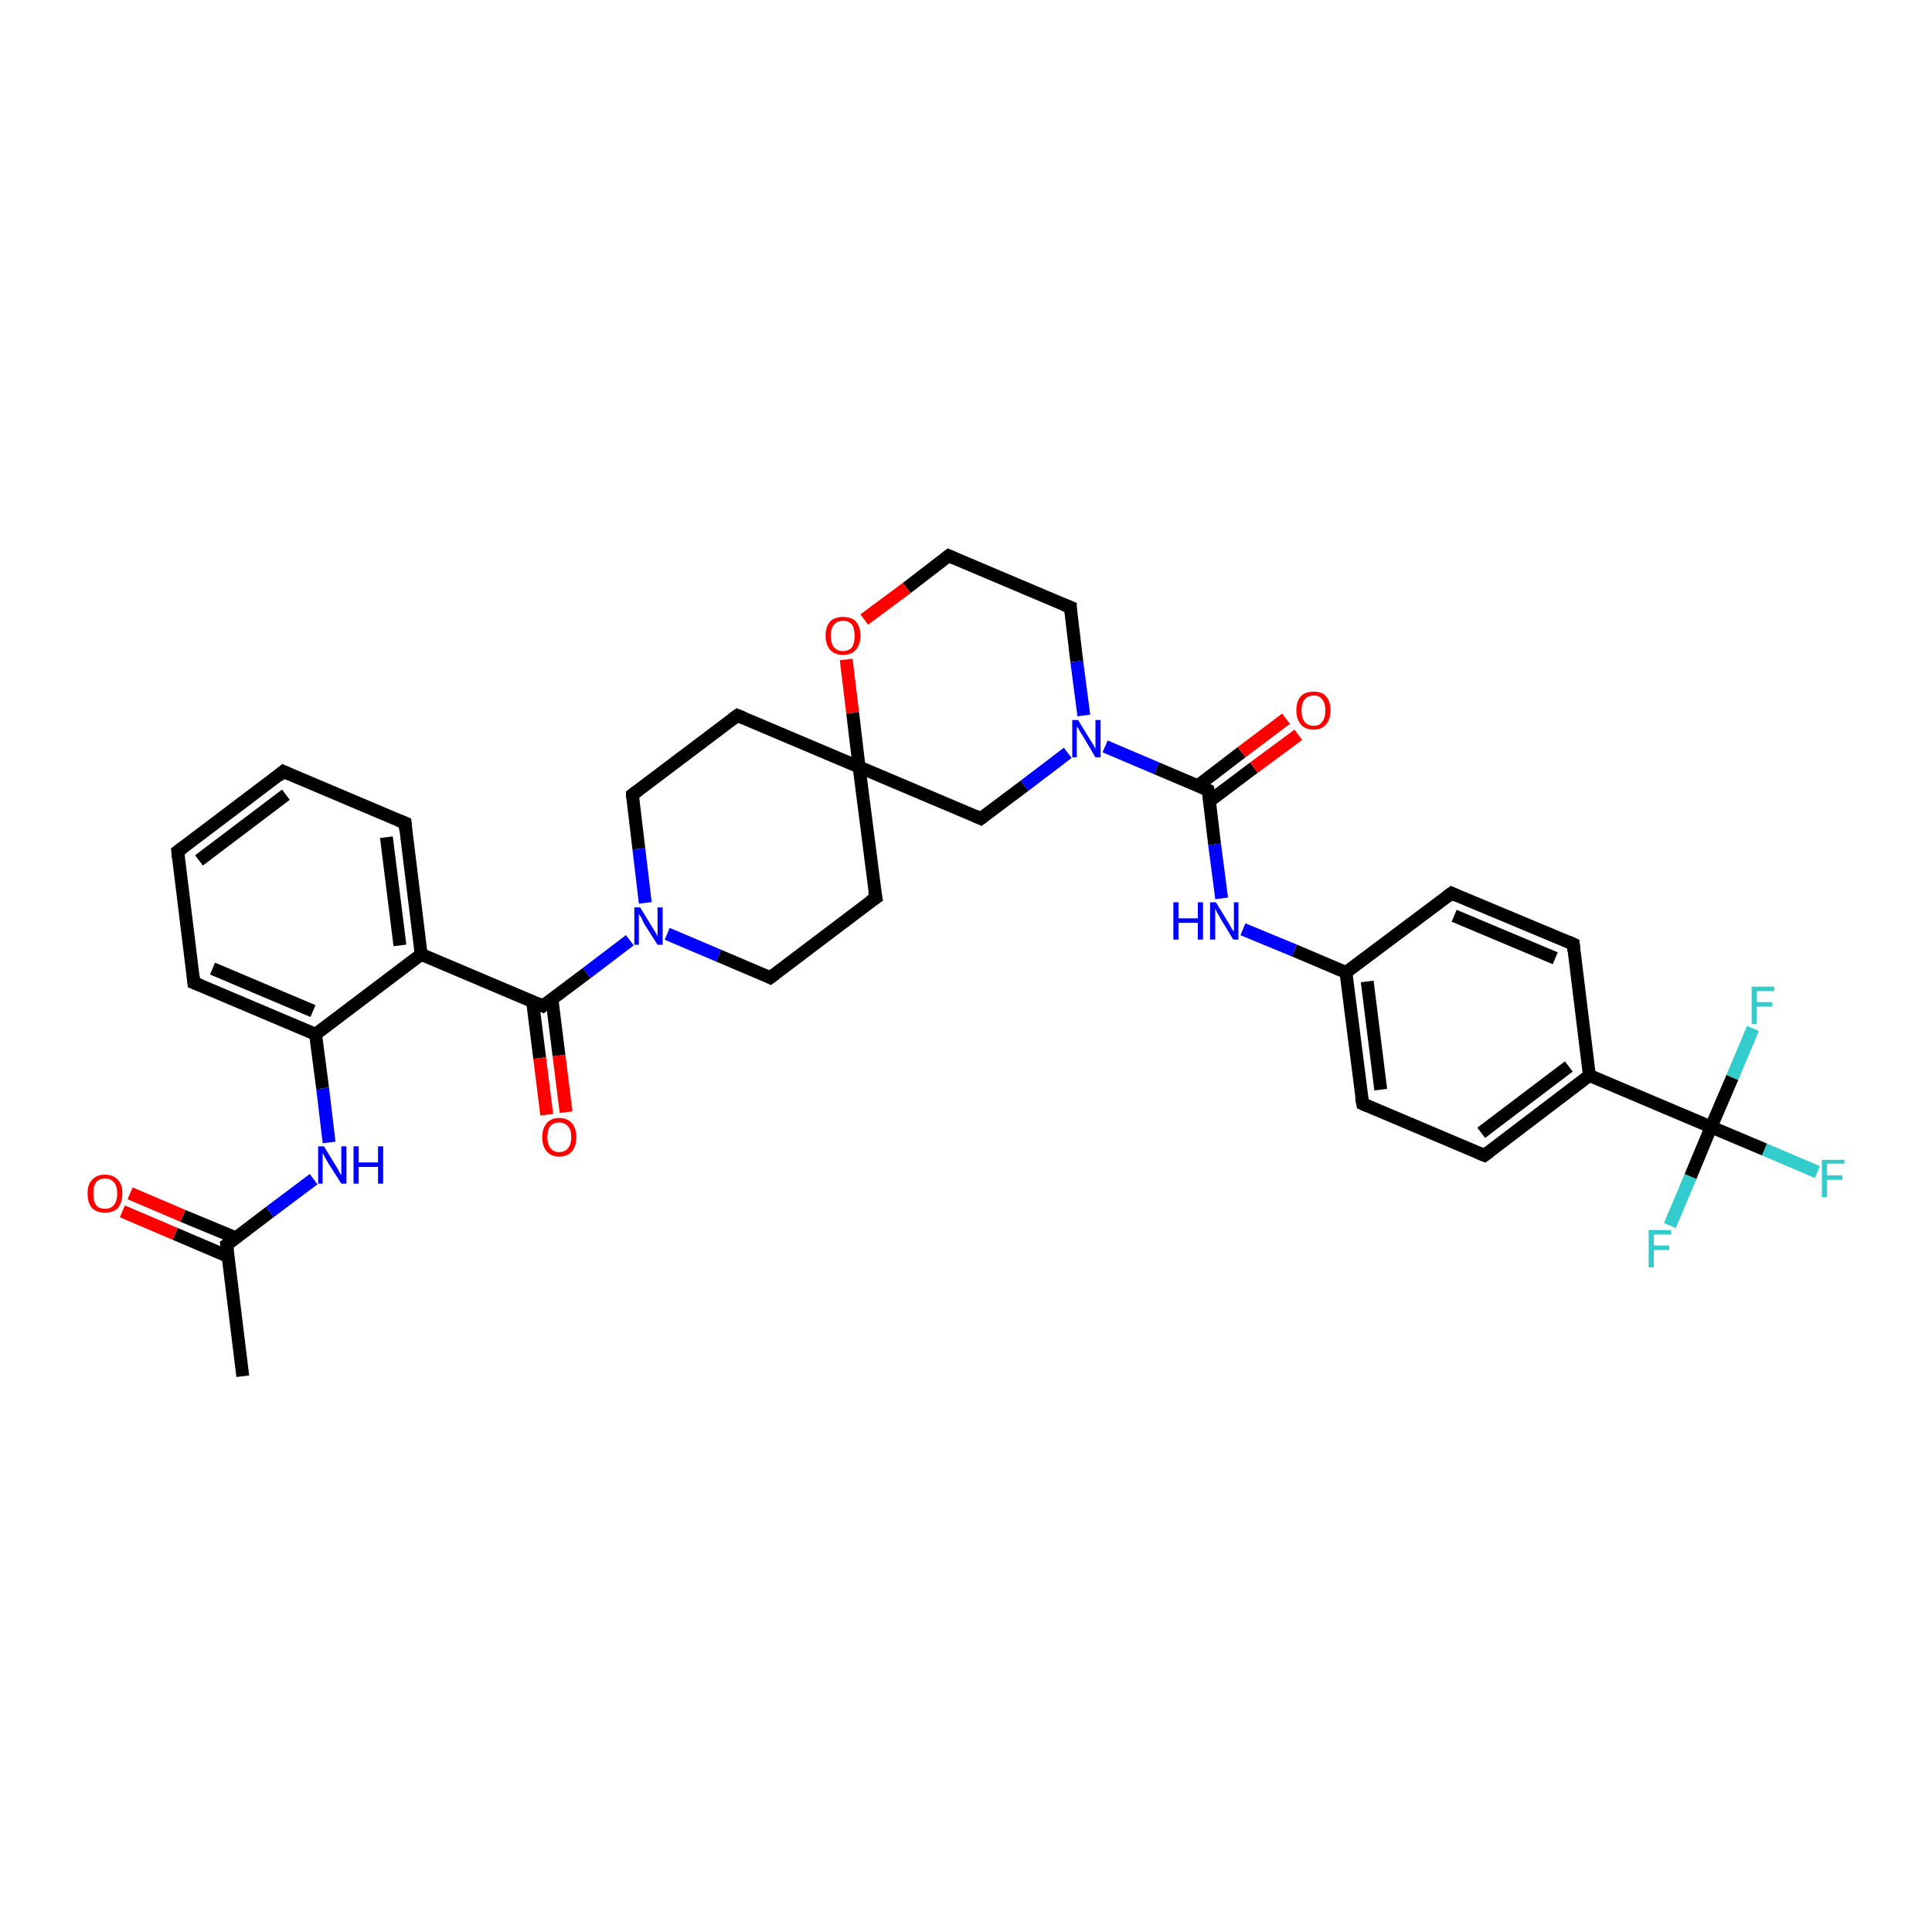 <?xml version='1.0' encoding='iso-8859-1'?>
<svg version='1.1' baseProfile='full'
              xmlns='http://www.w3.org/2000/svg'
                      xmlns:rdkit='http://www.rdkit.org/xml'
                      xmlns:xlink='http://www.w3.org/1999/xlink'
                  xml:space='preserve'
width='300px' height='300px' viewBox='0 0 300 300'>
<!-- END OF HEADER -->
<rect style='opacity:1.0;fill:#FFFFFF;stroke:none' width='300.0' height='300.0' x='0.0' y='0.0'> </rect>
<path class='bond-0 atom-0 atom-1' d='M 37.7,213.7 L 35.2,193.3' style='fill:none;fill-rule:evenodd;stroke:#000000;stroke-width:2.0px;stroke-linecap:butt;stroke-linejoin:miter;stroke-opacity:1' />
<path class='bond-1 atom-1 atom-2' d='M 36.6,192.2 L 28.4,188.8' style='fill:none;fill-rule:evenodd;stroke:#000000;stroke-width:2.0px;stroke-linecap:butt;stroke-linejoin:miter;stroke-opacity:1' />
<path class='bond-1 atom-1 atom-2' d='M 28.4,188.8 L 20.2,185.3' style='fill:none;fill-rule:evenodd;stroke:#FF0000;stroke-width:2.0px;stroke-linecap:butt;stroke-linejoin:miter;stroke-opacity:1' />
<path class='bond-1 atom-1 atom-2' d='M 35.4,195.1 L 27.2,191.6' style='fill:none;fill-rule:evenodd;stroke:#000000;stroke-width:2.0px;stroke-linecap:butt;stroke-linejoin:miter;stroke-opacity:1' />
<path class='bond-1 atom-1 atom-2' d='M 27.2,191.6 L 19.0,188.1' style='fill:none;fill-rule:evenodd;stroke:#FF0000;stroke-width:2.0px;stroke-linecap:butt;stroke-linejoin:miter;stroke-opacity:1' />
<path class='bond-2 atom-1 atom-3' d='M 35.2,193.3 L 41.9,188.2' style='fill:none;fill-rule:evenodd;stroke:#000000;stroke-width:2.0px;stroke-linecap:butt;stroke-linejoin:miter;stroke-opacity:1' />
<path class='bond-2 atom-1 atom-3' d='M 41.9,188.2 L 48.7,183.1' style='fill:none;fill-rule:evenodd;stroke:#0000FF;stroke-width:2.0px;stroke-linecap:butt;stroke-linejoin:miter;stroke-opacity:1' />
<path class='bond-3 atom-3 atom-4' d='M 51.1,177.4 L 50.1,169.0' style='fill:none;fill-rule:evenodd;stroke:#0000FF;stroke-width:2.0px;stroke-linecap:butt;stroke-linejoin:miter;stroke-opacity:1' />
<path class='bond-3 atom-3 atom-4' d='M 50.1,169.0 L 49.0,160.6' style='fill:none;fill-rule:evenodd;stroke:#000000;stroke-width:2.0px;stroke-linecap:butt;stroke-linejoin:miter;stroke-opacity:1' />
<path class='bond-4 atom-4 atom-5' d='M 49.0,160.6 L 30.1,152.6' style='fill:none;fill-rule:evenodd;stroke:#000000;stroke-width:2.0px;stroke-linecap:butt;stroke-linejoin:miter;stroke-opacity:1' />
<path class='bond-4 atom-4 atom-5' d='M 48.6,157.0 L 33.0,150.4' style='fill:none;fill-rule:evenodd;stroke:#000000;stroke-width:2.0px;stroke-linecap:butt;stroke-linejoin:miter;stroke-opacity:1' />
<path class='bond-5 atom-5 atom-6' d='M 30.1,152.6 L 27.6,132.2' style='fill:none;fill-rule:evenodd;stroke:#000000;stroke-width:2.0px;stroke-linecap:butt;stroke-linejoin:miter;stroke-opacity:1' />
<path class='bond-6 atom-6 atom-7' d='M 27.6,132.2 L 44.0,119.8' style='fill:none;fill-rule:evenodd;stroke:#000000;stroke-width:2.0px;stroke-linecap:butt;stroke-linejoin:miter;stroke-opacity:1' />
<path class='bond-6 atom-6 atom-7' d='M 30.9,133.6 L 44.4,123.4' style='fill:none;fill-rule:evenodd;stroke:#000000;stroke-width:2.0px;stroke-linecap:butt;stroke-linejoin:miter;stroke-opacity:1' />
<path class='bond-7 atom-7 atom-8' d='M 44.0,119.8 L 62.9,127.8' style='fill:none;fill-rule:evenodd;stroke:#000000;stroke-width:2.0px;stroke-linecap:butt;stroke-linejoin:miter;stroke-opacity:1' />
<path class='bond-8 atom-8 atom-9' d='M 62.9,127.8 L 65.4,148.2' style='fill:none;fill-rule:evenodd;stroke:#000000;stroke-width:2.0px;stroke-linecap:butt;stroke-linejoin:miter;stroke-opacity:1' />
<path class='bond-8 atom-8 atom-9' d='M 60.0,130.0 L 62.1,146.8' style='fill:none;fill-rule:evenodd;stroke:#000000;stroke-width:2.0px;stroke-linecap:butt;stroke-linejoin:miter;stroke-opacity:1' />
<path class='bond-9 atom-9 atom-10' d='M 65.4,148.2 L 84.3,156.2' style='fill:none;fill-rule:evenodd;stroke:#000000;stroke-width:2.0px;stroke-linecap:butt;stroke-linejoin:miter;stroke-opacity:1' />
<path class='bond-10 atom-10 atom-11' d='M 82.7,155.5 L 83.8,164.3' style='fill:none;fill-rule:evenodd;stroke:#000000;stroke-width:2.0px;stroke-linecap:butt;stroke-linejoin:miter;stroke-opacity:1' />
<path class='bond-10 atom-10 atom-11' d='M 83.8,164.3 L 84.9,173.1' style='fill:none;fill-rule:evenodd;stroke:#FF0000;stroke-width:2.0px;stroke-linecap:butt;stroke-linejoin:miter;stroke-opacity:1' />
<path class='bond-10 atom-10 atom-11' d='M 85.7,155.1 L 86.8,163.9' style='fill:none;fill-rule:evenodd;stroke:#000000;stroke-width:2.0px;stroke-linecap:butt;stroke-linejoin:miter;stroke-opacity:1' />
<path class='bond-10 atom-10 atom-11' d='M 86.8,163.9 L 87.9,172.7' style='fill:none;fill-rule:evenodd;stroke:#FF0000;stroke-width:2.0px;stroke-linecap:butt;stroke-linejoin:miter;stroke-opacity:1' />
<path class='bond-11 atom-10 atom-12' d='M 84.3,156.2 L 91.1,151.1' style='fill:none;fill-rule:evenodd;stroke:#000000;stroke-width:2.0px;stroke-linecap:butt;stroke-linejoin:miter;stroke-opacity:1' />
<path class='bond-11 atom-10 atom-12' d='M 91.1,151.1 L 97.8,146.0' style='fill:none;fill-rule:evenodd;stroke:#0000FF;stroke-width:2.0px;stroke-linecap:butt;stroke-linejoin:miter;stroke-opacity:1' />
<path class='bond-12 atom-12 atom-13' d='M 103.6,145.0 L 111.6,148.4' style='fill:none;fill-rule:evenodd;stroke:#0000FF;stroke-width:2.0px;stroke-linecap:butt;stroke-linejoin:miter;stroke-opacity:1' />
<path class='bond-12 atom-12 atom-13' d='M 111.6,148.4 L 119.6,151.8' style='fill:none;fill-rule:evenodd;stroke:#000000;stroke-width:2.0px;stroke-linecap:butt;stroke-linejoin:miter;stroke-opacity:1' />
<path class='bond-13 atom-13 atom-14' d='M 119.6,151.8 L 136.0,139.4' style='fill:none;fill-rule:evenodd;stroke:#000000;stroke-width:2.0px;stroke-linecap:butt;stroke-linejoin:miter;stroke-opacity:1' />
<path class='bond-14 atom-14 atom-15' d='M 136.0,139.4 L 133.4,119.1' style='fill:none;fill-rule:evenodd;stroke:#000000;stroke-width:2.0px;stroke-linecap:butt;stroke-linejoin:miter;stroke-opacity:1' />
<path class='bond-15 atom-15 atom-16' d='M 133.4,119.1 L 114.5,111.1' style='fill:none;fill-rule:evenodd;stroke:#000000;stroke-width:2.0px;stroke-linecap:butt;stroke-linejoin:miter;stroke-opacity:1' />
<path class='bond-16 atom-16 atom-17' d='M 114.5,111.1 L 98.2,123.4' style='fill:none;fill-rule:evenodd;stroke:#000000;stroke-width:2.0px;stroke-linecap:butt;stroke-linejoin:miter;stroke-opacity:1' />
<path class='bond-17 atom-15 atom-18' d='M 133.4,119.1 L 152.3,127.1' style='fill:none;fill-rule:evenodd;stroke:#000000;stroke-width:2.0px;stroke-linecap:butt;stroke-linejoin:miter;stroke-opacity:1' />
<path class='bond-18 atom-18 atom-19' d='M 152.3,127.1 L 159.1,122.0' style='fill:none;fill-rule:evenodd;stroke:#000000;stroke-width:2.0px;stroke-linecap:butt;stroke-linejoin:miter;stroke-opacity:1' />
<path class='bond-18 atom-18 atom-19' d='M 159.1,122.0 L 165.8,116.9' style='fill:none;fill-rule:evenodd;stroke:#0000FF;stroke-width:2.0px;stroke-linecap:butt;stroke-linejoin:miter;stroke-opacity:1' />
<path class='bond-19 atom-19 atom-20' d='M 168.3,111.1 L 167.2,102.7' style='fill:none;fill-rule:evenodd;stroke:#0000FF;stroke-width:2.0px;stroke-linecap:butt;stroke-linejoin:miter;stroke-opacity:1' />
<path class='bond-19 atom-19 atom-20' d='M 167.2,102.7 L 166.2,94.3' style='fill:none;fill-rule:evenodd;stroke:#000000;stroke-width:2.0px;stroke-linecap:butt;stroke-linejoin:miter;stroke-opacity:1' />
<path class='bond-20 atom-20 atom-21' d='M 166.2,94.3 L 147.3,86.3' style='fill:none;fill-rule:evenodd;stroke:#000000;stroke-width:2.0px;stroke-linecap:butt;stroke-linejoin:miter;stroke-opacity:1' />
<path class='bond-21 atom-21 atom-22' d='M 147.3,86.3 L 140.8,91.3' style='fill:none;fill-rule:evenodd;stroke:#000000;stroke-width:2.0px;stroke-linecap:butt;stroke-linejoin:miter;stroke-opacity:1' />
<path class='bond-21 atom-21 atom-22' d='M 140.8,91.3 L 134.2,96.2' style='fill:none;fill-rule:evenodd;stroke:#FF0000;stroke-width:2.0px;stroke-linecap:butt;stroke-linejoin:miter;stroke-opacity:1' />
<path class='bond-22 atom-19 atom-23' d='M 171.6,115.9 L 179.6,119.3' style='fill:none;fill-rule:evenodd;stroke:#0000FF;stroke-width:2.0px;stroke-linecap:butt;stroke-linejoin:miter;stroke-opacity:1' />
<path class='bond-22 atom-19 atom-23' d='M 179.6,119.3 L 187.6,122.7' style='fill:none;fill-rule:evenodd;stroke:#000000;stroke-width:2.0px;stroke-linecap:butt;stroke-linejoin:miter;stroke-opacity:1' />
<path class='bond-23 atom-23 atom-24' d='M 187.8,124.4 L 194.7,119.2' style='fill:none;fill-rule:evenodd;stroke:#000000;stroke-width:2.0px;stroke-linecap:butt;stroke-linejoin:miter;stroke-opacity:1' />
<path class='bond-23 atom-23 atom-24' d='M 194.7,119.2 L 201.6,114.1' style='fill:none;fill-rule:evenodd;stroke:#FF0000;stroke-width:2.0px;stroke-linecap:butt;stroke-linejoin:miter;stroke-opacity:1' />
<path class='bond-23 atom-23 atom-24' d='M 186.0,122.0 L 192.8,116.8' style='fill:none;fill-rule:evenodd;stroke:#000000;stroke-width:2.0px;stroke-linecap:butt;stroke-linejoin:miter;stroke-opacity:1' />
<path class='bond-23 atom-23 atom-24' d='M 192.8,116.8 L 199.7,111.6' style='fill:none;fill-rule:evenodd;stroke:#FF0000;stroke-width:2.0px;stroke-linecap:butt;stroke-linejoin:miter;stroke-opacity:1' />
<path class='bond-24 atom-23 atom-25' d='M 187.6,122.7 L 188.6,131.1' style='fill:none;fill-rule:evenodd;stroke:#000000;stroke-width:2.0px;stroke-linecap:butt;stroke-linejoin:miter;stroke-opacity:1' />
<path class='bond-24 atom-23 atom-25' d='M 188.6,131.1 L 189.7,139.5' style='fill:none;fill-rule:evenodd;stroke:#0000FF;stroke-width:2.0px;stroke-linecap:butt;stroke-linejoin:miter;stroke-opacity:1' />
<path class='bond-25 atom-25 atom-26' d='M 193.0,144.3 L 201.0,147.6' style='fill:none;fill-rule:evenodd;stroke:#0000FF;stroke-width:2.0px;stroke-linecap:butt;stroke-linejoin:miter;stroke-opacity:1' />
<path class='bond-25 atom-25 atom-26' d='M 201.0,147.6 L 209.0,151.0' style='fill:none;fill-rule:evenodd;stroke:#000000;stroke-width:2.0px;stroke-linecap:butt;stroke-linejoin:miter;stroke-opacity:1' />
<path class='bond-26 atom-26 atom-27' d='M 209.0,151.0 L 211.6,171.4' style='fill:none;fill-rule:evenodd;stroke:#000000;stroke-width:2.0px;stroke-linecap:butt;stroke-linejoin:miter;stroke-opacity:1' />
<path class='bond-26 atom-26 atom-27' d='M 212.3,152.4 L 214.4,169.2' style='fill:none;fill-rule:evenodd;stroke:#000000;stroke-width:2.0px;stroke-linecap:butt;stroke-linejoin:miter;stroke-opacity:1' />
<path class='bond-27 atom-27 atom-28' d='M 211.6,171.4 L 230.5,179.4' style='fill:none;fill-rule:evenodd;stroke:#000000;stroke-width:2.0px;stroke-linecap:butt;stroke-linejoin:miter;stroke-opacity:1' />
<path class='bond-28 atom-28 atom-29' d='M 230.5,179.4 L 246.8,167.0' style='fill:none;fill-rule:evenodd;stroke:#000000;stroke-width:2.0px;stroke-linecap:butt;stroke-linejoin:miter;stroke-opacity:1' />
<path class='bond-28 atom-28 atom-29' d='M 230.0,175.9 L 243.6,165.6' style='fill:none;fill-rule:evenodd;stroke:#000000;stroke-width:2.0px;stroke-linecap:butt;stroke-linejoin:miter;stroke-opacity:1' />
<path class='bond-29 atom-29 atom-30' d='M 246.8,167.0 L 244.3,146.6' style='fill:none;fill-rule:evenodd;stroke:#000000;stroke-width:2.0px;stroke-linecap:butt;stroke-linejoin:miter;stroke-opacity:1' />
<path class='bond-30 atom-30 atom-31' d='M 244.3,146.6 L 225.4,138.7' style='fill:none;fill-rule:evenodd;stroke:#000000;stroke-width:2.0px;stroke-linecap:butt;stroke-linejoin:miter;stroke-opacity:1' />
<path class='bond-30 atom-30 atom-31' d='M 241.5,148.8 L 225.8,142.2' style='fill:none;fill-rule:evenodd;stroke:#000000;stroke-width:2.0px;stroke-linecap:butt;stroke-linejoin:miter;stroke-opacity:1' />
<path class='bond-31 atom-29 atom-32' d='M 246.8,167.0 L 265.7,175.0' style='fill:none;fill-rule:evenodd;stroke:#000000;stroke-width:2.0px;stroke-linecap:butt;stroke-linejoin:miter;stroke-opacity:1' />
<path class='bond-32 atom-32 atom-33' d='M 265.7,175.0 L 274.0,178.5' style='fill:none;fill-rule:evenodd;stroke:#000000;stroke-width:2.0px;stroke-linecap:butt;stroke-linejoin:miter;stroke-opacity:1' />
<path class='bond-32 atom-32 atom-33' d='M 274.0,178.5 L 282.2,182.0' style='fill:none;fill-rule:evenodd;stroke:#33CCCC;stroke-width:2.0px;stroke-linecap:butt;stroke-linejoin:miter;stroke-opacity:1' />
<path class='bond-33 atom-32 atom-34' d='M 265.7,175.0 L 262.5,182.7' style='fill:none;fill-rule:evenodd;stroke:#000000;stroke-width:2.0px;stroke-linecap:butt;stroke-linejoin:miter;stroke-opacity:1' />
<path class='bond-33 atom-32 atom-34' d='M 262.5,182.7 L 259.3,190.3' style='fill:none;fill-rule:evenodd;stroke:#33CCCC;stroke-width:2.0px;stroke-linecap:butt;stroke-linejoin:miter;stroke-opacity:1' />
<path class='bond-34 atom-32 atom-35' d='M 265.7,175.0 L 269.0,167.3' style='fill:none;fill-rule:evenodd;stroke:#000000;stroke-width:2.0px;stroke-linecap:butt;stroke-linejoin:miter;stroke-opacity:1' />
<path class='bond-34 atom-32 atom-35' d='M 269.0,167.3 L 272.2,159.7' style='fill:none;fill-rule:evenodd;stroke:#33CCCC;stroke-width:2.0px;stroke-linecap:butt;stroke-linejoin:miter;stroke-opacity:1' />
<path class='bond-35 atom-9 atom-4' d='M 65.4,148.2 L 49.0,160.6' style='fill:none;fill-rule:evenodd;stroke:#000000;stroke-width:2.0px;stroke-linecap:butt;stroke-linejoin:miter;stroke-opacity:1' />
<path class='bond-36 atom-17 atom-12' d='M 98.2,123.4 L 99.2,131.8' style='fill:none;fill-rule:evenodd;stroke:#000000;stroke-width:2.0px;stroke-linecap:butt;stroke-linejoin:miter;stroke-opacity:1' />
<path class='bond-36 atom-17 atom-12' d='M 99.2,131.8 L 100.2,140.2' style='fill:none;fill-rule:evenodd;stroke:#0000FF;stroke-width:2.0px;stroke-linecap:butt;stroke-linejoin:miter;stroke-opacity:1' />
<path class='bond-37 atom-31 atom-26' d='M 225.4,138.7 L 209.0,151.0' style='fill:none;fill-rule:evenodd;stroke:#000000;stroke-width:2.0px;stroke-linecap:butt;stroke-linejoin:miter;stroke-opacity:1' />
<path class='bond-38 atom-22 atom-15' d='M 131.4,102.4 L 132.4,110.7' style='fill:none;fill-rule:evenodd;stroke:#FF0000;stroke-width:2.0px;stroke-linecap:butt;stroke-linejoin:miter;stroke-opacity:1' />
<path class='bond-38 atom-22 atom-15' d='M 132.4,110.7 L 133.4,119.1' style='fill:none;fill-rule:evenodd;stroke:#000000;stroke-width:2.0px;stroke-linecap:butt;stroke-linejoin:miter;stroke-opacity:1' />
<path d='M 35.3,194.3 L 35.2,193.3 L 35.5,193.1' style='fill:none;stroke:#000000;stroke-width:2.0px;stroke-linecap:butt;stroke-linejoin:miter;stroke-opacity:1;' />
<path d='M 31.1,153.0 L 30.1,152.6 L 30.0,151.6' style='fill:none;stroke:#000000;stroke-width:2.0px;stroke-linecap:butt;stroke-linejoin:miter;stroke-opacity:1;' />
<path d='M 27.7,133.2 L 27.6,132.2 L 28.4,131.6' style='fill:none;stroke:#000000;stroke-width:2.0px;stroke-linecap:butt;stroke-linejoin:miter;stroke-opacity:1;' />
<path d='M 43.2,120.5 L 44.0,119.8 L 44.9,120.2' style='fill:none;stroke:#000000;stroke-width:2.0px;stroke-linecap:butt;stroke-linejoin:miter;stroke-opacity:1;' />
<path d='M 61.9,127.4 L 62.9,127.8 L 63.0,128.9' style='fill:none;stroke:#000000;stroke-width:2.0px;stroke-linecap:butt;stroke-linejoin:miter;stroke-opacity:1;' />
<path d='M 83.4,155.8 L 84.3,156.2 L 84.7,155.9' style='fill:none;stroke:#000000;stroke-width:2.0px;stroke-linecap:butt;stroke-linejoin:miter;stroke-opacity:1;' />
<path d='M 119.2,151.6 L 119.6,151.8 L 120.4,151.2' style='fill:none;stroke:#000000;stroke-width:2.0px;stroke-linecap:butt;stroke-linejoin:miter;stroke-opacity:1;' />
<path d='M 135.1,140.0 L 136.0,139.4 L 135.8,138.4' style='fill:none;stroke:#000000;stroke-width:2.0px;stroke-linecap:butt;stroke-linejoin:miter;stroke-opacity:1;' />
<path d='M 115.5,111.5 L 114.5,111.1 L 113.7,111.7' style='fill:none;stroke:#000000;stroke-width:2.0px;stroke-linecap:butt;stroke-linejoin:miter;stroke-opacity:1;' />
<path d='M 99.0,122.8 L 98.2,123.4 L 98.2,123.9' style='fill:none;stroke:#000000;stroke-width:2.0px;stroke-linecap:butt;stroke-linejoin:miter;stroke-opacity:1;' />
<path d='M 151.4,126.7 L 152.3,127.1 L 152.7,126.8' style='fill:none;stroke:#000000;stroke-width:2.0px;stroke-linecap:butt;stroke-linejoin:miter;stroke-opacity:1;' />
<path d='M 166.2,94.7 L 166.2,94.3 L 165.2,93.9' style='fill:none;stroke:#000000;stroke-width:2.0px;stroke-linecap:butt;stroke-linejoin:miter;stroke-opacity:1;' />
<path d='M 148.2,86.7 L 147.3,86.3 L 146.9,86.6' style='fill:none;stroke:#000000;stroke-width:2.0px;stroke-linecap:butt;stroke-linejoin:miter;stroke-opacity:1;' />
<path d='M 187.2,122.5 L 187.6,122.7 L 187.7,123.1' style='fill:none;stroke:#000000;stroke-width:2.0px;stroke-linecap:butt;stroke-linejoin:miter;stroke-opacity:1;' />
<path d='M 211.4,170.4 L 211.6,171.4 L 212.5,171.8' style='fill:none;stroke:#000000;stroke-width:2.0px;stroke-linecap:butt;stroke-linejoin:miter;stroke-opacity:1;' />
<path d='M 229.5,179.0 L 230.5,179.4 L 231.3,178.8' style='fill:none;stroke:#000000;stroke-width:2.0px;stroke-linecap:butt;stroke-linejoin:miter;stroke-opacity:1;' />
<path d='M 244.4,147.7 L 244.3,146.6 L 243.4,146.2' style='fill:none;stroke:#000000;stroke-width:2.0px;stroke-linecap:butt;stroke-linejoin:miter;stroke-opacity:1;' />
<path d='M 226.3,139.1 L 225.4,138.7 L 224.6,139.3' style='fill:none;stroke:#000000;stroke-width:2.0px;stroke-linecap:butt;stroke-linejoin:miter;stroke-opacity:1;' />
<path class='atom-2' d='M 13.6 185.3
Q 13.6 183.9, 14.3 183.2
Q 15.0 182.4, 16.3 182.4
Q 17.6 182.4, 18.3 183.2
Q 19.0 183.9, 19.0 185.3
Q 19.0 186.7, 18.3 187.6
Q 17.6 188.3, 16.3 188.3
Q 15.0 188.3, 14.3 187.6
Q 13.6 186.8, 13.6 185.3
M 16.3 187.7
Q 17.2 187.7, 17.7 187.1
Q 18.2 186.5, 18.2 185.3
Q 18.2 184.2, 17.7 183.6
Q 17.2 183.0, 16.3 183.0
Q 15.4 183.0, 14.9 183.6
Q 14.5 184.2, 14.5 185.3
Q 14.5 186.5, 14.9 187.1
Q 15.4 187.7, 16.3 187.7
' fill='#FF0000'/>
<path class='atom-3' d='M 50.3 178.0
L 52.2 181.1
Q 52.4 181.4, 52.7 182.0
Q 53.0 182.5, 53.0 182.5
L 53.0 178.0
L 53.8 178.0
L 53.8 183.8
L 53.0 183.8
L 50.9 180.5
Q 50.7 180.1, 50.4 179.6
Q 50.2 179.2, 50.1 179.0
L 50.1 183.8
L 49.4 183.8
L 49.4 178.0
L 50.3 178.0
' fill='#0000FF'/>
<path class='atom-3' d='M 54.9 178.0
L 55.7 178.0
L 55.7 180.5
L 58.7 180.5
L 58.7 178.0
L 59.5 178.0
L 59.5 183.8
L 58.7 183.8
L 58.7 181.2
L 55.7 181.2
L 55.7 183.8
L 54.9 183.8
L 54.9 178.0
' fill='#0000FF'/>
<path class='atom-11' d='M 84.2 176.6
Q 84.2 175.2, 84.9 174.4
Q 85.6 173.6, 86.8 173.6
Q 88.1 173.6, 88.8 174.4
Q 89.5 175.2, 89.5 176.6
Q 89.5 178.0, 88.8 178.8
Q 88.1 179.6, 86.8 179.6
Q 85.6 179.6, 84.9 178.8
Q 84.2 178.0, 84.2 176.6
M 86.8 178.9
Q 87.7 178.9, 88.2 178.3
Q 88.7 177.7, 88.7 176.6
Q 88.7 175.4, 88.2 174.9
Q 87.7 174.3, 86.8 174.3
Q 86.0 174.3, 85.5 174.8
Q 85.0 175.4, 85.0 176.6
Q 85.0 177.7, 85.5 178.3
Q 86.0 178.9, 86.8 178.9
' fill='#FF0000'/>
<path class='atom-12' d='M 99.4 140.9
L 101.3 144.0
Q 101.5 144.3, 101.8 144.8
Q 102.1 145.4, 102.1 145.4
L 102.1 140.9
L 102.9 140.9
L 102.9 146.7
L 102.1 146.7
L 100.0 143.4
Q 99.8 143.0, 99.6 142.5
Q 99.3 142.1, 99.2 141.9
L 99.2 146.7
L 98.5 146.7
L 98.5 140.9
L 99.4 140.9
' fill='#0000FF'/>
<path class='atom-19' d='M 167.4 111.8
L 169.3 114.9
Q 169.5 115.2, 169.8 115.7
Q 170.1 116.3, 170.1 116.3
L 170.1 111.8
L 170.9 111.8
L 170.9 117.6
L 170.1 117.6
L 168.1 114.2
Q 167.8 113.8, 167.6 113.4
Q 167.3 112.9, 167.2 112.8
L 167.2 117.6
L 166.5 117.6
L 166.5 111.8
L 167.4 111.8
' fill='#0000FF'/>
<path class='atom-22' d='M 128.2 98.7
Q 128.2 97.3, 128.9 96.5
Q 129.6 95.8, 130.9 95.8
Q 132.2 95.8, 132.9 96.5
Q 133.6 97.3, 133.6 98.7
Q 133.6 100.1, 132.9 100.9
Q 132.2 101.7, 130.9 101.7
Q 129.6 101.7, 128.9 100.9
Q 128.2 100.1, 128.2 98.7
M 130.9 101.1
Q 131.8 101.1, 132.3 100.5
Q 132.7 99.9, 132.7 98.7
Q 132.7 97.6, 132.3 97.0
Q 131.8 96.4, 130.9 96.4
Q 130.0 96.4, 129.5 97.0
Q 129.0 97.6, 129.0 98.7
Q 129.0 99.9, 129.5 100.5
Q 130.0 101.1, 130.9 101.1
' fill='#FF0000'/>
<path class='atom-24' d='M 201.3 110.3
Q 201.3 108.9, 202.0 108.1
Q 202.7 107.4, 204.0 107.4
Q 205.3 107.4, 205.9 108.1
Q 206.6 108.9, 206.6 110.3
Q 206.6 111.7, 205.9 112.5
Q 205.2 113.3, 204.0 113.3
Q 202.7 113.3, 202.0 112.5
Q 201.3 111.7, 201.3 110.3
M 204.0 112.7
Q 204.9 112.7, 205.3 112.1
Q 205.8 111.5, 205.8 110.3
Q 205.8 109.2, 205.3 108.6
Q 204.9 108.0, 204.0 108.0
Q 203.1 108.0, 202.6 108.6
Q 202.1 109.2, 202.1 110.3
Q 202.1 111.5, 202.6 112.1
Q 203.1 112.7, 204.0 112.7
' fill='#FF0000'/>
<path class='atom-25' d='M 182.2 140.1
L 183.0 140.1
L 183.0 142.6
L 186.0 142.6
L 186.0 140.1
L 186.8 140.1
L 186.8 145.9
L 186.0 145.9
L 186.0 143.3
L 183.0 143.3
L 183.0 145.9
L 182.2 145.9
L 182.2 140.1
' fill='#0000FF'/>
<path class='atom-25' d='M 188.8 140.1
L 190.7 143.2
Q 190.9 143.5, 191.2 144.1
Q 191.5 144.6, 191.6 144.6
L 191.6 140.1
L 192.3 140.1
L 192.3 145.9
L 191.5 145.9
L 189.5 142.6
Q 189.3 142.2, 189.0 141.7
Q 188.8 141.3, 188.7 141.1
L 188.7 145.9
L 187.9 145.9
L 187.9 140.1
L 188.8 140.1
' fill='#0000FF'/>
<path class='atom-33' d='M 282.9 180.1
L 286.4 180.1
L 286.4 180.7
L 283.7 180.7
L 283.7 182.5
L 286.1 182.5
L 286.1 183.2
L 283.7 183.2
L 283.7 185.9
L 282.9 185.9
L 282.9 180.1
' fill='#33CCCC'/>
<path class='atom-34' d='M 256.0 191.0
L 259.5 191.0
L 259.5 191.7
L 256.8 191.7
L 256.8 193.4
L 259.2 193.4
L 259.2 194.1
L 256.8 194.1
L 256.8 196.8
L 256.0 196.8
L 256.0 191.0
' fill='#33CCCC'/>
<path class='atom-35' d='M 272.0 153.2
L 275.5 153.2
L 275.5 153.9
L 272.8 153.9
L 272.8 155.6
L 275.2 155.6
L 275.2 156.3
L 272.8 156.3
L 272.8 159.0
L 272.0 159.0
L 272.0 153.2
' fill='#33CCCC'/>
</svg>
